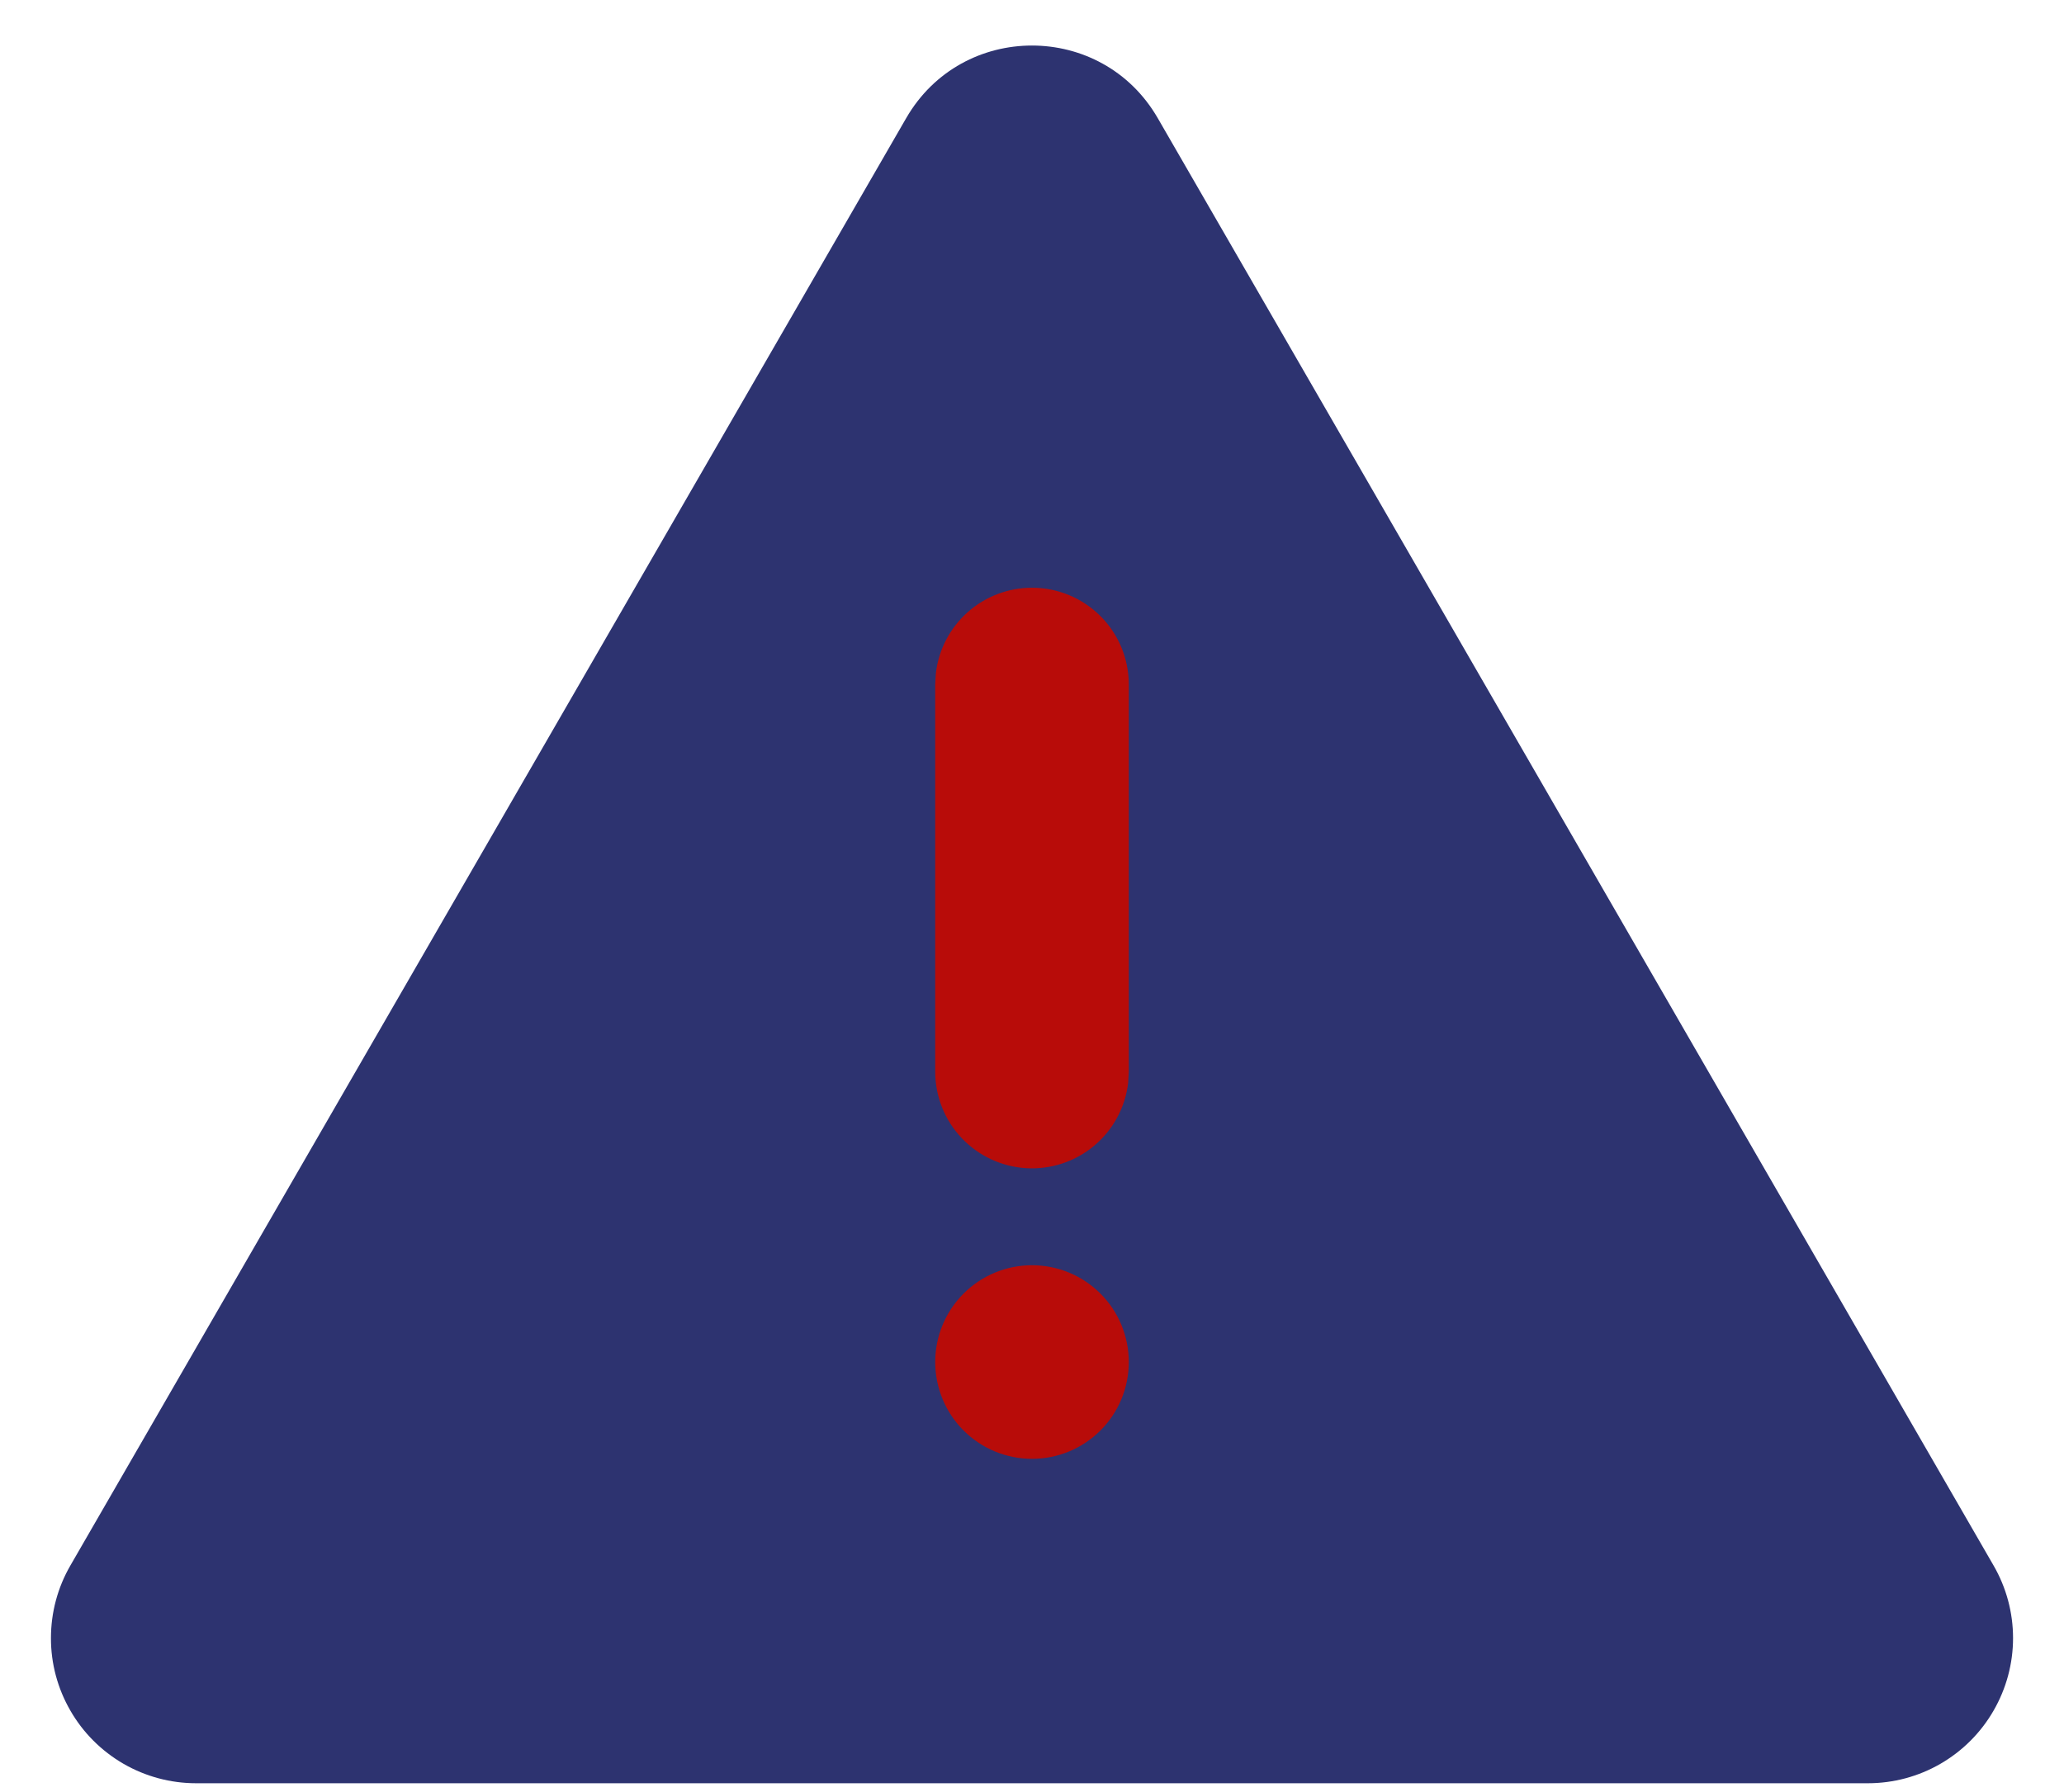 <svg xmlns="http://www.w3.org/2000/svg" width="38" height="33" viewBox="0 0 38 33" fill="none"><path d="M21.315 2.175L36.703 28.828C36.938 29.234 37.062 29.695 37.062 30.165C37.062 30.634 36.938 31.095 36.703 31.501C36.469 31.908 36.131 32.245 35.725 32.48C35.319 32.715 34.858 32.838 34.388 32.838H3.611C3.142 32.838 2.681 32.715 2.274 32.48C1.868 32.245 1.53 31.908 1.296 31.501C1.061 31.095 0.937 30.634 0.938 30.165C0.938 29.695 1.061 29.234 1.296 28.828L16.684 2.175C17.713 0.393 20.285 0.393 21.315 2.175Z" fill="#2D3370"></path><path d="M19 10.823C18.564 10.823 18.142 10.983 17.816 11.273C17.49 11.563 17.281 11.963 17.23 12.397L17.218 12.605V19.734C17.218 20.189 17.392 20.626 17.704 20.956C18.016 21.286 18.442 21.485 18.896 21.512C19.349 21.538 19.796 21.391 20.144 21.099C20.492 20.808 20.716 20.394 20.77 19.943L20.782 19.734V12.605C20.782 12.132 20.595 11.679 20.26 11.345C19.926 11.011 19.473 10.823 19 10.823ZM19 23.299C18.527 23.299 18.074 23.487 17.74 23.821C17.406 24.155 17.218 24.609 17.218 25.081C17.218 25.554 17.406 26.008 17.74 26.342C18.074 26.676 18.527 26.864 19 26.864C19.473 26.864 19.926 26.676 20.26 26.342C20.595 26.008 20.782 25.554 20.782 25.081C20.782 24.609 20.595 24.155 20.26 23.821C19.926 23.487 19.473 23.299 19 23.299Z" fill="#B80C09"></path></svg>